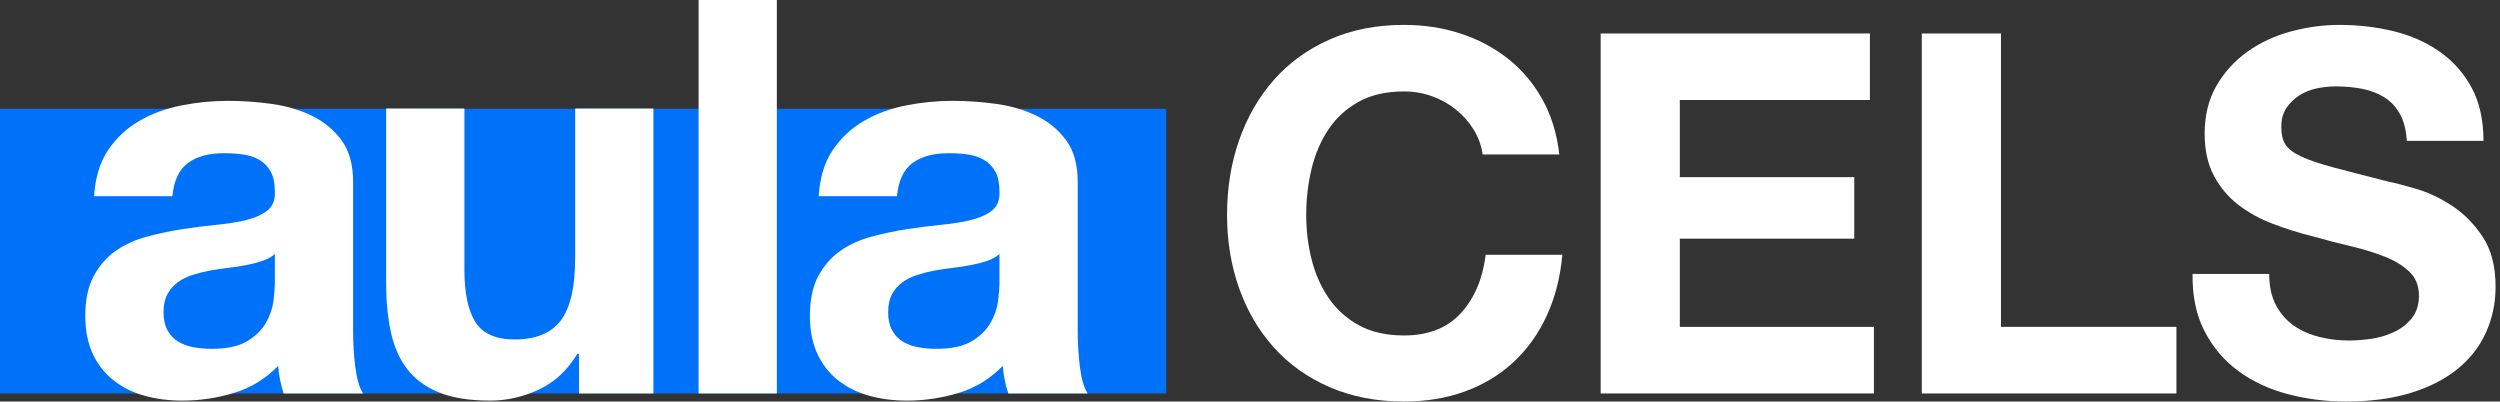 <?xml version="1.0" encoding="UTF-8"?>
<svg xmlns="http://www.w3.org/2000/svg" width="660" height="106" version="1.1" viewBox="0 0 660 106">
  <rect x="0" y="0" width="660" height="106" fill="#333333" stroke="none"/>
  <defs>
    <style>
      .cls-1 {
        fill: #0071f9;
      }

      .cls-2 {
        fill: #fff;
      }
    </style>
  </defs>
  <!-- Generator: Adobe Illustrator 28.7.1, SVG Export Plug-In . SVG Version: 1.2.0 Build 142)  -->
  <g>
    <g id="Capa_1">
      <g>
        <g>
          <path class="cls-2" d="M389.031,34.19c-1.244-1.997-2.796-3.747-4.659-5.258-1.863-1.508-3.972-2.682-6.323-3.527-2.352-.843-4.814-1.265-7.387-1.265-4.704,0-8.698.911-11.98,2.729-3.284,1.82-5.946,4.259-7.987,7.321-2.042,3.062-3.527,6.545-4.458,10.448-.932,3.906-1.398,7.943-1.398,12.113,0,3.993.467,7.876,1.398,11.647.932,3.771,2.417,7.166,4.458,10.181,2.04,3.018,4.703,5.436,7.987,7.255,3.282,1.82,7.276,2.729,11.98,2.729,6.389,0,11.38-1.95,14.974-5.856,3.594-3.903,5.79-9.052,6.588-15.441h20.232c-.533,5.946-1.91,11.314-4.127,16.107-2.219,4.791-5.147,8.873-8.785,12.245-3.639,3.372-7.898,5.945-12.778,7.72-4.881,1.775-10.249,2.663-16.105,2.663-7.277,0-13.822-1.265-19.633-3.794-5.813-2.529-10.714-6.011-14.707-10.448-3.993-4.437-7.055-9.65-9.185-15.64-2.129-5.99-3.194-12.445-3.194-19.366,0-7.099,1.065-13.687,3.194-19.767,2.13-6.077,5.192-11.38,9.185-15.906,3.993-4.526,8.894-8.074,14.707-10.648,5.811-2.573,12.356-3.861,19.633-3.861,5.234,0,10.183.756,14.841,2.264,4.659,1.509,8.83,3.705,12.512,6.588,3.681,2.885,6.722,6.455,9.118,10.715,2.396,4.259,3.903,9.14,4.526,14.641h-20.232c-.356-2.396-1.155-4.592-2.396-6.588Z"/>
          <path class="cls-2" d="M493.65,8.833v17.569h-50.18v20.366h46.053v16.239h-46.053v23.294h51.245v17.569h-72.143V8.833h71.078Z"/>
          <path class="cls-2" d="M528.256,8.833v77.467h46.32v17.569h-67.219V8.833h20.898Z"/>
          <path class="cls-2" d="M600.797,80.444c1.152,2.219,2.682,4.016,4.592,5.39,1.907,1.377,4.148,2.396,6.722,3.062,2.573.666,5.235.998,7.987.998,1.863,0,3.86-.153,5.99-.465,2.129-.311,4.125-.909,5.988-1.797,1.865-.887,3.416-2.106,4.659-3.66,1.242-1.551,1.863-3.527,1.863-5.924,0-2.573-.821-4.658-2.462-6.255-1.644-1.598-3.794-2.928-6.456-3.993-2.661-1.065-5.679-1.997-9.05-2.795-3.374-.798-6.79-1.685-10.25-2.663-3.549-.885-7.01-1.973-10.381-3.261-3.374-1.284-6.389-2.949-9.052-4.991-2.663-2.04-4.815-4.592-6.455-7.654-1.644-3.062-2.463-6.766-2.463-11.114,0-4.878,1.043-9.118,3.128-12.712,2.084-3.593,4.812-6.588,8.186-8.984,3.371-2.396,7.187-4.17,11.447-5.324,4.259-1.152,8.519-1.731,12.778-1.731,4.968,0,9.737.557,14.308,1.665,4.569,1.11,8.63,2.907,12.179,5.39,3.548,2.486,6.366,5.657,8.452,9.517,2.085,3.861,3.129,8.542,3.129,14.043h-20.232c-.18-2.838-.779-5.19-1.797-7.054-1.022-1.865-2.375-3.329-4.059-4.392-1.688-1.065-3.617-1.818-5.79-2.264-2.175-.443-4.548-.665-7.121-.665-1.688,0-3.374.179-5.058.531-1.686.357-3.218.978-4.592,1.865-1.377.888-2.508,1.997-3.395,3.327-.888,1.331-1.331,3.018-1.331,5.058,0,1.863.354,3.372,1.065,4.524.71,1.155,2.106,2.22,4.193,3.195,2.084.978,4.968,1.953,8.651,2.928,3.681.978,8.497,2.219,14.442,3.726,1.775.357,4.238.999,7.388,1.931,3.149.932,6.276,2.418,9.383,4.46,3.105,2.042,5.79,4.77,8.054,8.185,2.262,3.417,3.393,7.787,3.393,13.111,0,4.349-.845,8.386-2.529,12.113-1.686,3.726-4.193,6.944-7.52,9.65-3.327,2.708-7.454,4.814-12.379,6.321-4.925,1.508-10.627,2.264-17.104,2.264-5.237,0-10.315-.645-15.24-1.931-4.925-1.286-9.274-3.305-13.045-6.056-3.773-2.75-6.767-6.255-8.984-10.516-2.219-4.259-3.284-9.317-3.194-15.174h20.231c0,3.195.576,5.903,1.731,8.12Z"/>
        </g>
        <rect class="cls-1" y="28.715" width="307.879" height="75.155"/>
        <g>
          <path class="cls-2" d="M24.843,51.79c.291-4.849,1.502-8.874,3.637-12.075,2.132-3.2,4.848-5.769,8.147-7.71,3.296-1.939,7.006-3.321,11.129-4.146,4.121-.823,8.267-1.237,12.438-1.237,3.783,0,7.613.268,11.493.8,3.878.534,7.419,1.578,10.62,3.128,3.2,1.552,5.819,3.71,7.856,6.473s3.055,6.426,3.055,10.984v39.133c0,3.396.193,6.644.582,9.747.386,3.105,1.066,5.433,2.037,6.983h-20.949c-.389-1.164-.705-2.35-.946-3.564-.243-1.212-.414-2.448-.509-3.71-3.298,3.396-7.178,5.771-11.638,7.129-4.462,1.357-9.02,2.037-13.675,2.037-3.589,0-6.935-.436-10.038-1.309-3.105-.873-5.819-2.23-8.147-4.073-2.328-1.841-4.146-4.169-5.455-6.983-1.309-2.811-1.964-6.158-1.964-10.038,0-4.266.75-7.783,2.255-10.547,1.502-2.764,3.441-4.969,5.819-6.619,2.375-1.648,5.092-2.884,8.147-3.71,3.055-.823,6.133-1.478,9.238-1.964,3.103-.484,6.158-.873,9.165-1.164,3.005-.291,5.674-.727,8.001-1.309s4.169-1.43,5.528-2.546c1.357-1.114,1.987-2.739,1.891-4.873,0-2.23-.364-4-1.091-5.31s-1.698-2.328-2.909-3.055c-1.214-.727-2.619-1.211-4.219-1.455-1.6-.241-3.323-.364-5.164-.364-4.073,0-7.274.873-9.601,2.618-2.328,1.746-3.687,4.656-4.073,8.729h-20.658ZM72.559,67.065c-.873.777-1.964,1.382-3.273,1.818s-2.716.8-4.219,1.091c-1.505.291-3.08.534-4.728.728-1.65.195-3.298.436-4.946.727-1.553.291-3.08.679-4.583,1.164-1.505.486-2.814,1.141-3.928,1.964-1.116.825-2.014,1.868-2.691,3.128-.68,1.262-1.018,2.862-1.018,4.801,0,1.844.339,3.396,1.018,4.656.677,1.261,1.6,2.255,2.764,2.982,1.164.727,2.521,1.237,4.073,1.527,1.55.291,3.15.436,4.801.436,4.073,0,7.224-.677,9.456-2.037,2.23-1.357,3.878-2.982,4.946-4.873,1.066-1.892,1.721-3.806,1.964-5.747.241-1.939.364-3.491.364-4.655v-7.71Z"/>
          <path class="cls-2" d="M152.861,103.871v-10.474h-.436c-2.619,4.365-6.015,7.517-10.184,9.456-4.171,1.939-8.438,2.909-12.802,2.909-5.528,0-10.063-.727-13.602-2.182-3.542-1.455-6.328-3.514-8.365-6.183-2.037-2.666-3.469-5.915-4.292-9.747-.825-3.83-1.237-8.074-1.237-12.729V28.659h20.658v42.48c0,6.208.968,10.838,2.91,13.893,1.939,3.055,5.383,4.582,10.329,4.582,5.624,0,9.697-1.673,12.22-5.019,2.521-3.346,3.783-8.85,3.783-16.512V28.659h20.658v75.212h-19.639Z"/>
          <path class="cls-2" d="M205.085,0v103.871h-20.658V0h20.658Z"/>
          <path class="cls-2" d="M216.141,51.79c.291-4.849,1.502-8.874,3.637-12.075,2.132-3.2,4.848-5.769,8.147-7.71,3.296-1.939,7.006-3.321,11.129-4.146,4.121-.823,8.267-1.237,12.438-1.237,3.783,0,7.613.268,11.493.8,3.878.534,7.419,1.578,10.62,3.128,3.2,1.552,5.819,3.71,7.856,6.473s3.055,6.426,3.055,10.984v39.133c0,3.396.193,6.644.582,9.747.386,3.105,1.066,5.433,2.037,6.983h-20.949c-.389-1.164-.705-2.35-.946-3.564-.243-1.212-.414-2.448-.509-3.71-3.298,3.396-7.178,5.771-11.638,7.129-4.462,1.357-9.02,2.037-13.675,2.037-3.589,0-6.935-.436-10.038-1.309-3.105-.873-5.819-2.23-8.147-4.073-2.328-1.841-4.146-4.169-5.455-6.983-1.309-2.811-1.964-6.158-1.964-10.038,0-4.266.75-7.783,2.255-10.547,1.502-2.764,3.441-4.969,5.819-6.619,2.375-1.648,5.092-2.884,8.147-3.71,3.055-.823,6.133-1.478,9.238-1.964,3.103-.484,6.158-.873,9.165-1.164,3.005-.291,5.674-.727,8.001-1.309s4.169-1.43,5.528-2.546c1.357-1.114,1.987-2.739,1.891-4.873,0-2.23-.364-4-1.091-5.31s-1.698-2.328-2.909-3.055c-1.214-.727-2.619-1.211-4.219-1.455-1.6-.241-3.323-.364-5.164-.364-4.073,0-7.274.873-9.601,2.618-2.328,1.746-3.687,4.656-4.073,8.729h-20.658ZM263.857,67.065c-.873.777-1.964,1.382-3.273,1.818s-2.716.8-4.219,1.091c-1.505.291-3.08.534-4.728.728-1.65.195-3.298.436-4.946.727-1.553.291-3.08.679-4.583,1.164-1.505.486-2.814,1.141-3.928,1.964-1.116.825-2.014,1.868-2.691,3.128-.68,1.262-1.018,2.862-1.018,4.801,0,1.844.339,3.396,1.018,4.656.677,1.261,1.6,2.255,2.764,2.982,1.164.727,2.521,1.237,4.073,1.527,1.55.291,3.15.436,4.801.436,4.073,0,7.224-.677,9.456-2.037,2.23-1.357,3.878-2.982,4.946-4.873,1.066-1.892,1.721-3.806,1.964-5.747.241-1.939.364-3.491.364-4.655v-7.71Z"/>
        </g>
      </g>
    </g>
  </g>
</svg>